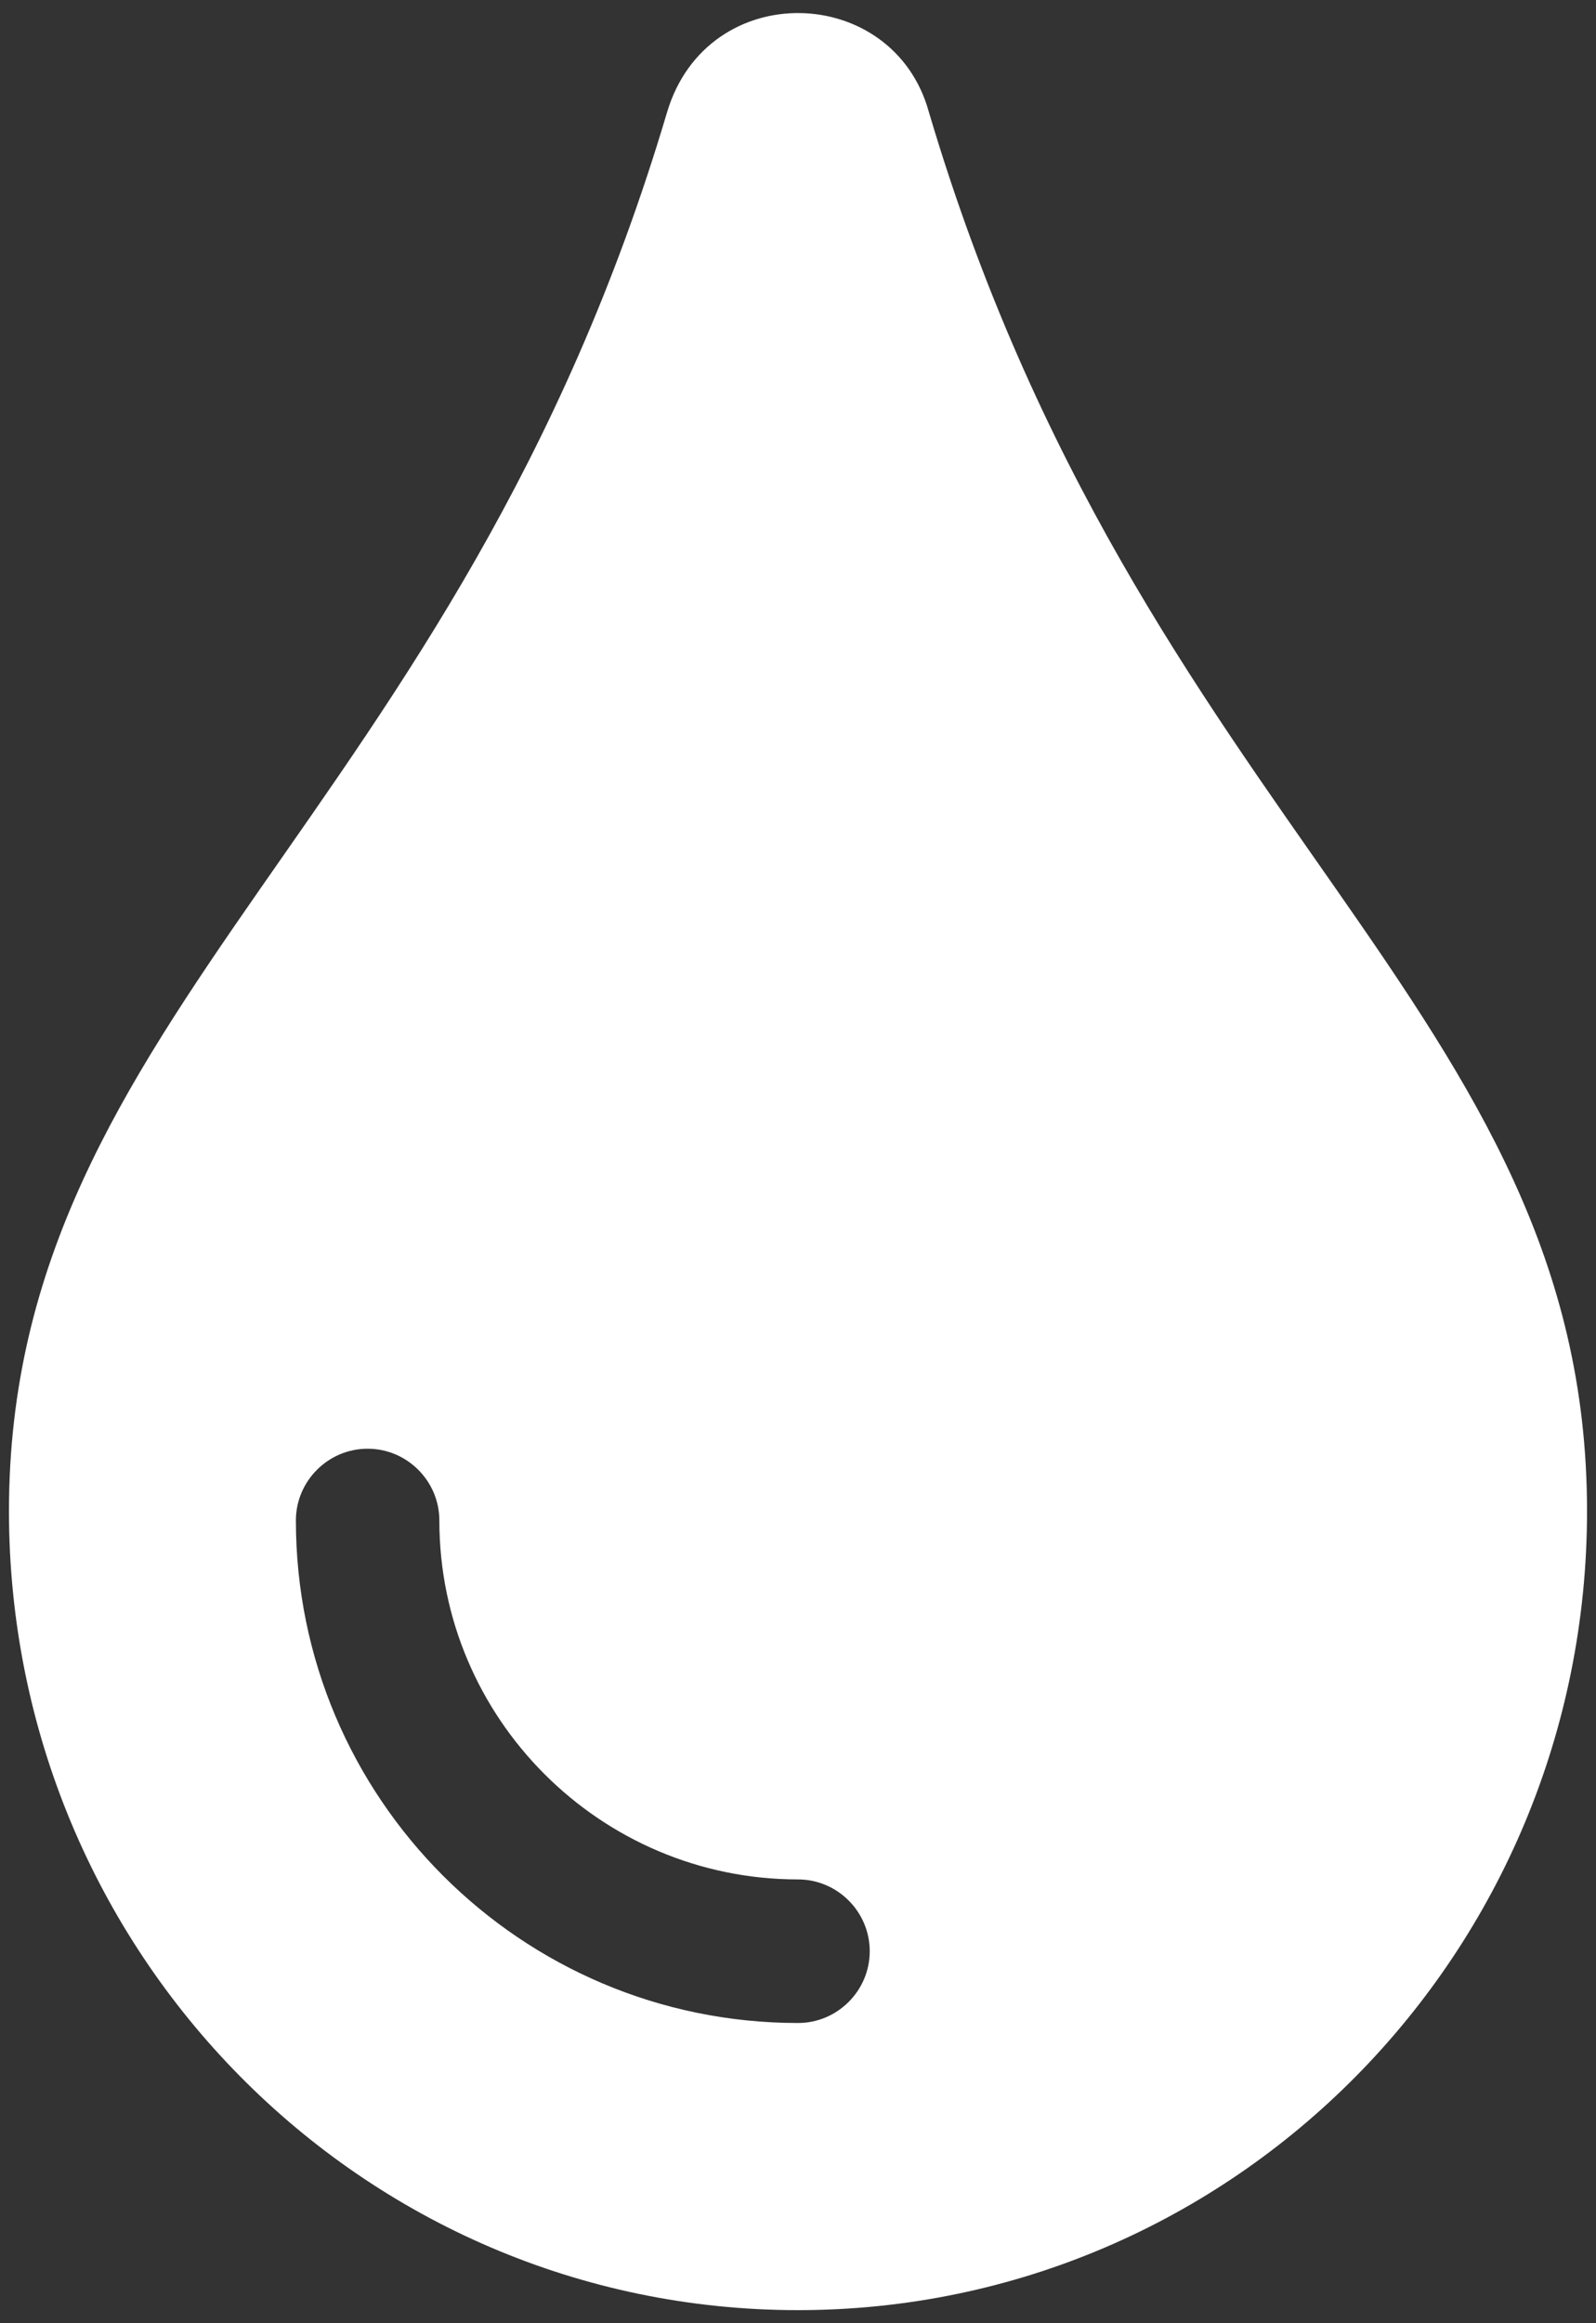 <?xml version="1.0" encoding="utf-8"?>
<!-- Generator: Adobe Illustrator 24.0.1, SVG Export Plug-In . SVG Version: 6.00 Build 0)  -->
<svg version="1.1" id="Layer_1" focusable="false" xmlns="http://www.w3.org/2000/svg" xmlns:xlink="http://www.w3.org/1999/xlink"
	 x="0px" y="0px" viewBox="0 0 356 517.8" style="enable-background:new 0 0 356 517.8;" xml:space="preserve">
<rect x="0" y="0" width="356" height="517.8" fill="#333333" stroke="none"/>
<style type="text/css">
	.st0{fill:#FFFFFF;}
</style>
<path class="st0" d="M207.2,25c-7.9-28.8-49.4-30.1-58.4,0C102,182.8,2,225.6,2,336.8c0,98.4,78.7,178.1,176,178.1
	s176-79.7,176-178.1C354,225.1,254.2,183.5,207.2,25z M178,450.9c-61.8,0-112-50.2-112-112c0-8.8,7.2-16,16-16s16,7.2,16,16
	c0,44.1,35.9,80,80,80c8.8,0,16,7.2,16,16S186.8,450.9,178,450.9z"/>
</svg>

